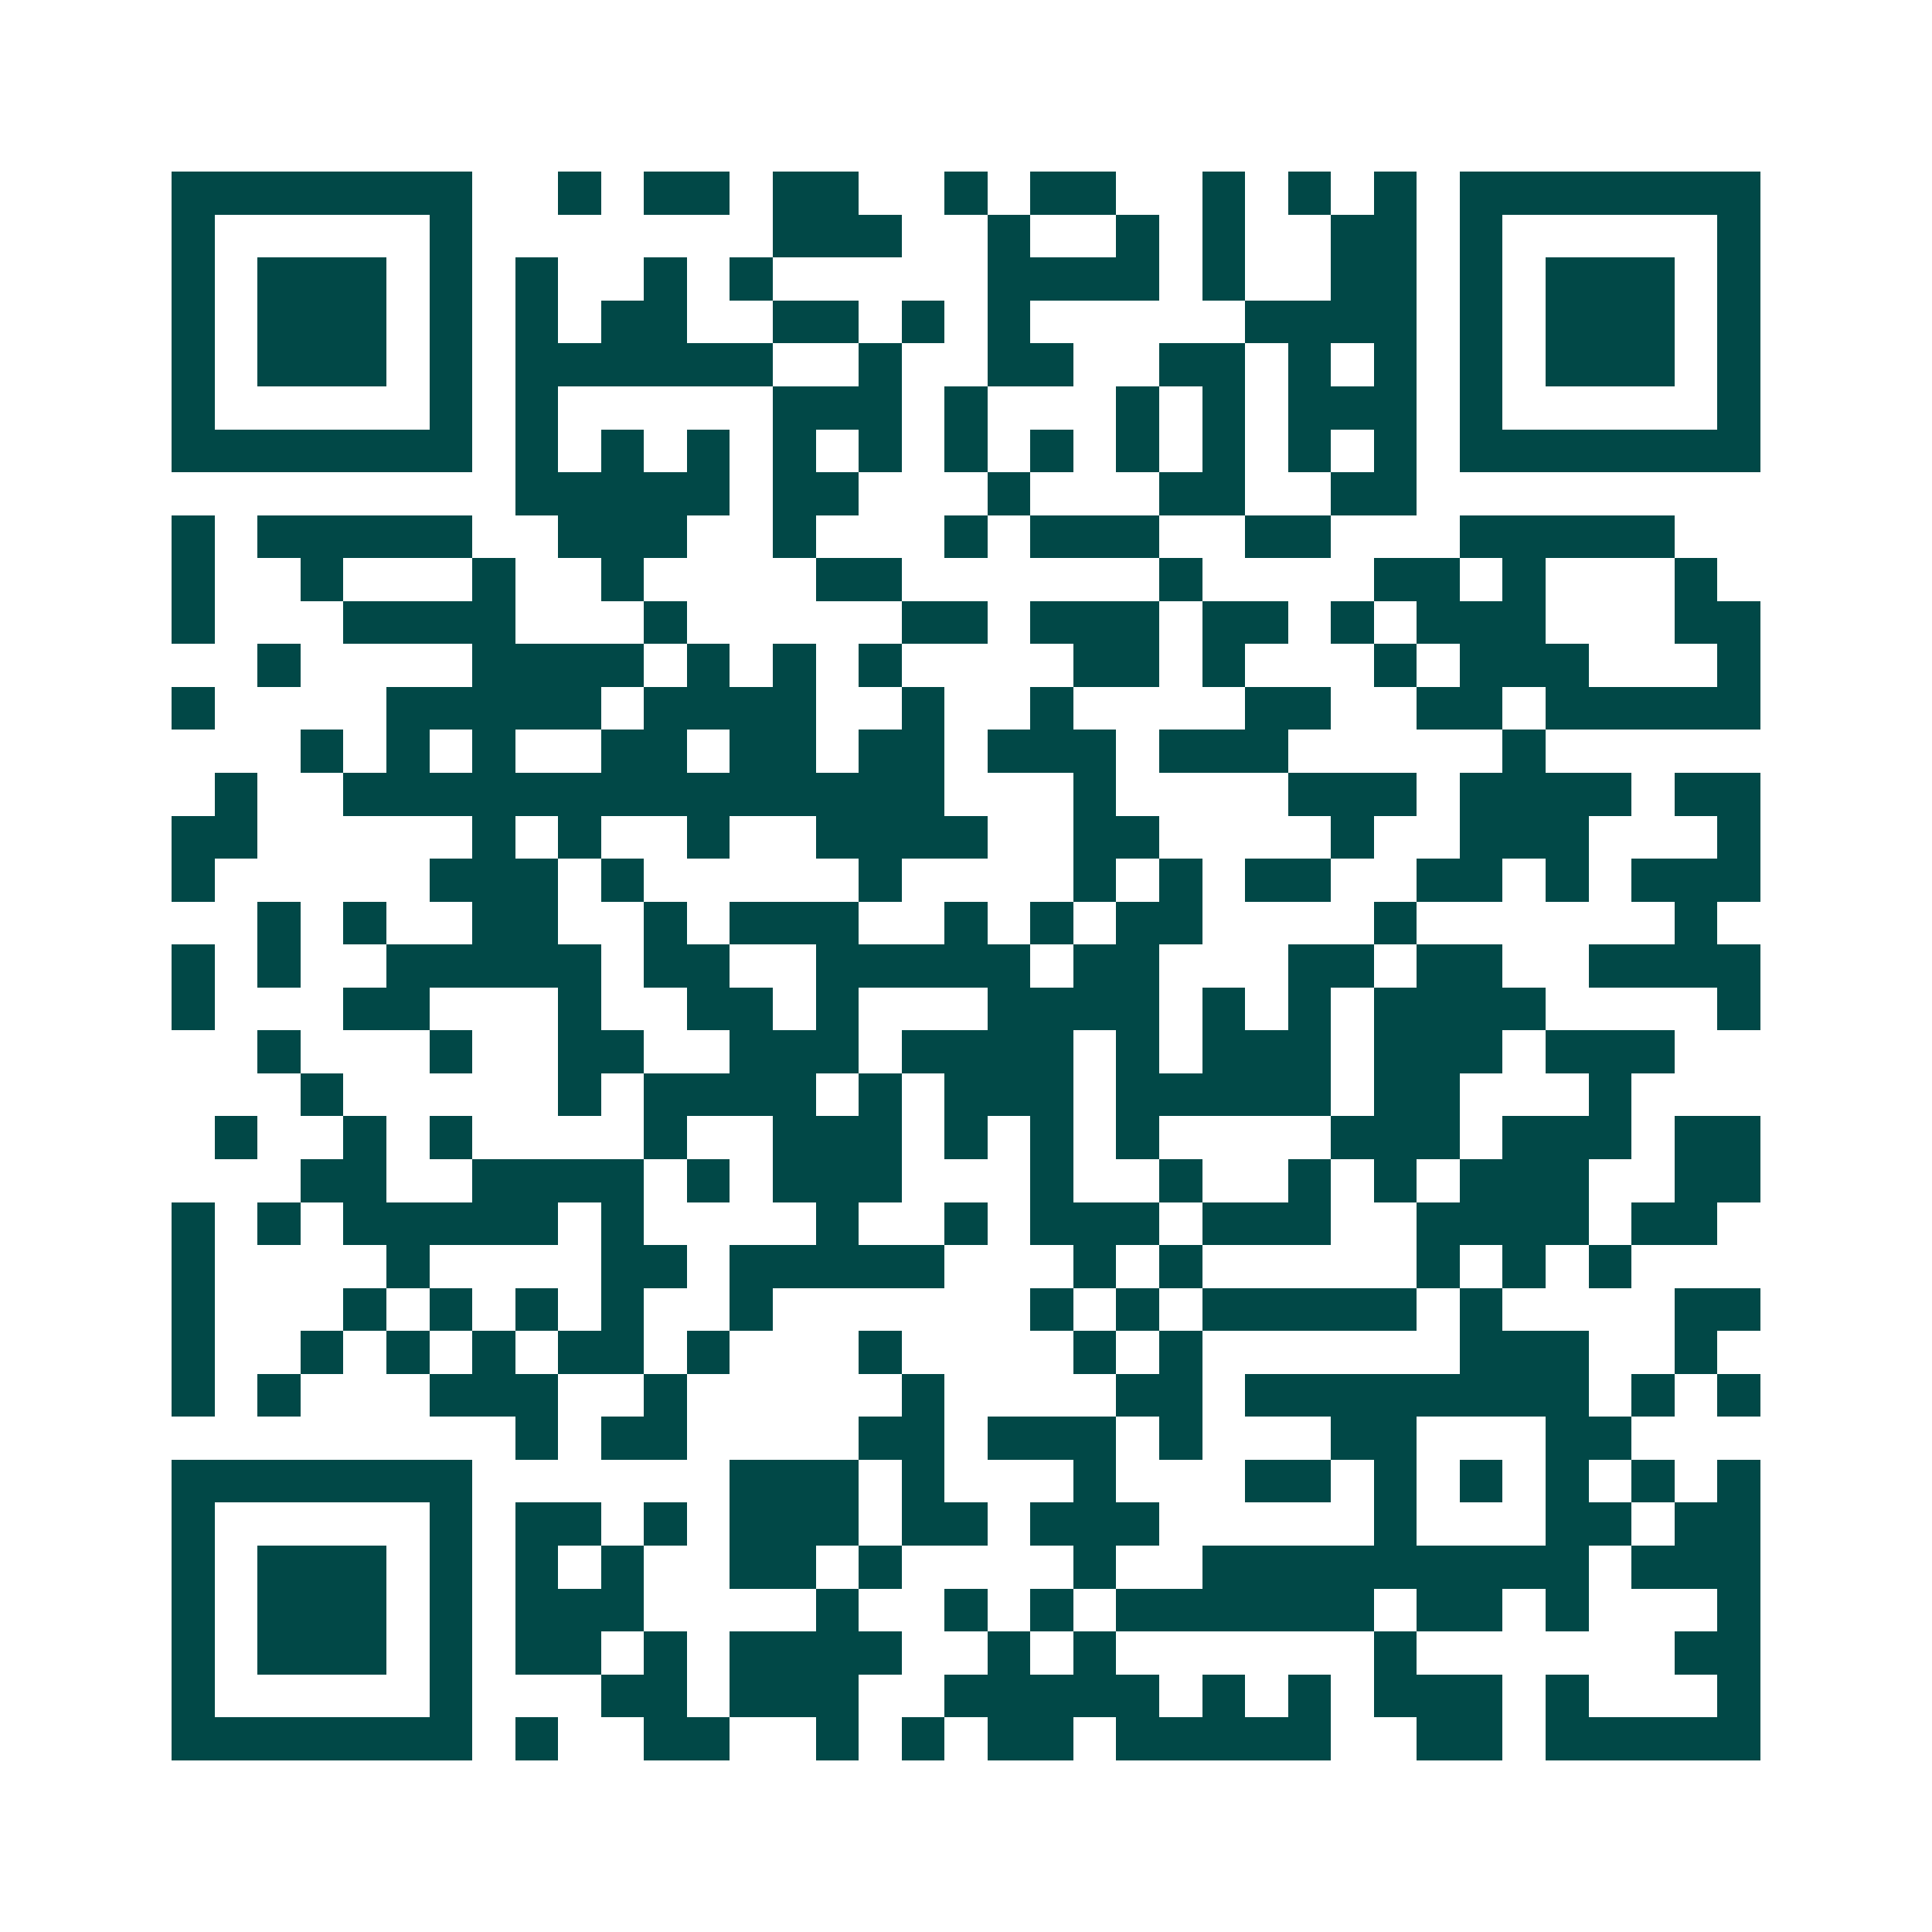 <svg xmlns="http://www.w3.org/2000/svg" width="200" height="200" viewBox="0 0 45 45" shape-rendering="crispEdges"><path fill="#ffffff" d="M0 0h45v45H0z"/><path stroke="#014847" d="M4 4.5h7m2 0h1m1 0h2m1 0h2m2 0h1m1 0h2m2 0h1m1 0h1m1 0h1m1 0h7M4 5.5h1m5 0h1m7 0h3m2 0h1m2 0h1m1 0h1m2 0h2m1 0h1m5 0h1M4 6.5h1m1 0h3m1 0h1m1 0h1m2 0h1m1 0h1m5 0h4m1 0h1m2 0h2m1 0h1m1 0h3m1 0h1M4 7.5h1m1 0h3m1 0h1m1 0h1m1 0h2m2 0h2m1 0h1m1 0h1m5 0h4m1 0h1m1 0h3m1 0h1M4 8.5h1m1 0h3m1 0h1m1 0h6m2 0h1m2 0h2m2 0h2m1 0h1m1 0h1m1 0h1m1 0h3m1 0h1M4 9.5h1m5 0h1m1 0h1m5 0h3m1 0h1m3 0h1m1 0h1m1 0h3m1 0h1m5 0h1M4 10.5h7m1 0h1m1 0h1m1 0h1m1 0h1m1 0h1m1 0h1m1 0h1m1 0h1m1 0h1m1 0h1m1 0h1m1 0h7M12 11.5h5m1 0h2m3 0h1m3 0h2m2 0h2M4 12.5h1m1 0h5m2 0h3m2 0h1m3 0h1m1 0h3m2 0h2m3 0h5M4 13.5h1m2 0h1m3 0h1m2 0h1m4 0h2m6 0h1m4 0h2m1 0h1m3 0h1M4 14.5h1m3 0h4m3 0h1m5 0h2m1 0h3m1 0h2m1 0h1m1 0h3m3 0h2M6 15.5h1m4 0h4m1 0h1m1 0h1m1 0h1m4 0h2m1 0h1m3 0h1m1 0h3m3 0h1M4 16.5h1m4 0h5m1 0h4m2 0h1m2 0h1m4 0h2m2 0h2m1 0h5M7 17.5h1m1 0h1m1 0h1m2 0h2m1 0h2m1 0h2m1 0h3m1 0h3m5 0h1M5 18.5h1m2 0h14m3 0h1m4 0h3m1 0h4m1 0h2M4 19.5h2m5 0h1m1 0h1m2 0h1m2 0h4m2 0h2m4 0h1m2 0h3m3 0h1M4 20.5h1m5 0h3m1 0h1m5 0h1m4 0h1m1 0h1m1 0h2m2 0h2m1 0h1m1 0h3M6 21.5h1m1 0h1m2 0h2m2 0h1m1 0h3m2 0h1m1 0h1m1 0h2m4 0h1m6 0h1M4 22.5h1m1 0h1m2 0h5m1 0h2m2 0h5m1 0h2m3 0h2m1 0h2m2 0h4M4 23.5h1m3 0h2m3 0h1m2 0h2m1 0h1m3 0h4m1 0h1m1 0h1m1 0h4m4 0h1M6 24.5h1m3 0h1m2 0h2m2 0h3m1 0h4m1 0h1m1 0h3m1 0h3m1 0h3M7 25.5h1m5 0h1m1 0h4m1 0h1m1 0h3m1 0h5m1 0h2m3 0h1M5 26.5h1m2 0h1m1 0h1m4 0h1m2 0h3m1 0h1m1 0h1m1 0h1m4 0h3m1 0h3m1 0h2M7 27.5h2m2 0h4m1 0h1m1 0h3m3 0h1m2 0h1m2 0h1m1 0h1m1 0h3m2 0h2M4 28.5h1m1 0h1m1 0h5m1 0h1m4 0h1m2 0h1m1 0h3m1 0h3m2 0h4m1 0h2M4 29.5h1m4 0h1m4 0h2m1 0h5m3 0h1m1 0h1m5 0h1m1 0h1m1 0h1M4 30.5h1m3 0h1m1 0h1m1 0h1m1 0h1m2 0h1m6 0h1m1 0h1m1 0h5m1 0h1m4 0h2M4 31.5h1m2 0h1m1 0h1m1 0h1m1 0h2m1 0h1m3 0h1m4 0h1m1 0h1m6 0h3m2 0h1M4 32.5h1m1 0h1m3 0h3m2 0h1m5 0h1m4 0h2m1 0h8m1 0h1m1 0h1M12 33.5h1m1 0h2m4 0h2m1 0h3m1 0h1m3 0h2m3 0h2M4 34.5h7m6 0h3m1 0h1m3 0h1m3 0h2m1 0h1m1 0h1m1 0h1m1 0h1m1 0h1M4 35.5h1m5 0h1m1 0h2m1 0h1m1 0h3m1 0h2m1 0h3m5 0h1m3 0h2m1 0h2M4 36.5h1m1 0h3m1 0h1m1 0h1m1 0h1m2 0h2m1 0h1m4 0h1m2 0h9m1 0h3M4 37.5h1m1 0h3m1 0h1m1 0h3m4 0h1m2 0h1m1 0h1m1 0h6m1 0h2m1 0h1m3 0h1M4 38.5h1m1 0h3m1 0h1m1 0h2m1 0h1m1 0h4m2 0h1m1 0h1m6 0h1m6 0h2M4 39.5h1m5 0h1m3 0h2m1 0h3m2 0h5m1 0h1m1 0h1m1 0h3m1 0h1m3 0h1M4 40.5h7m1 0h1m2 0h2m2 0h1m1 0h1m1 0h2m1 0h5m2 0h2m1 0h5"/></svg>
